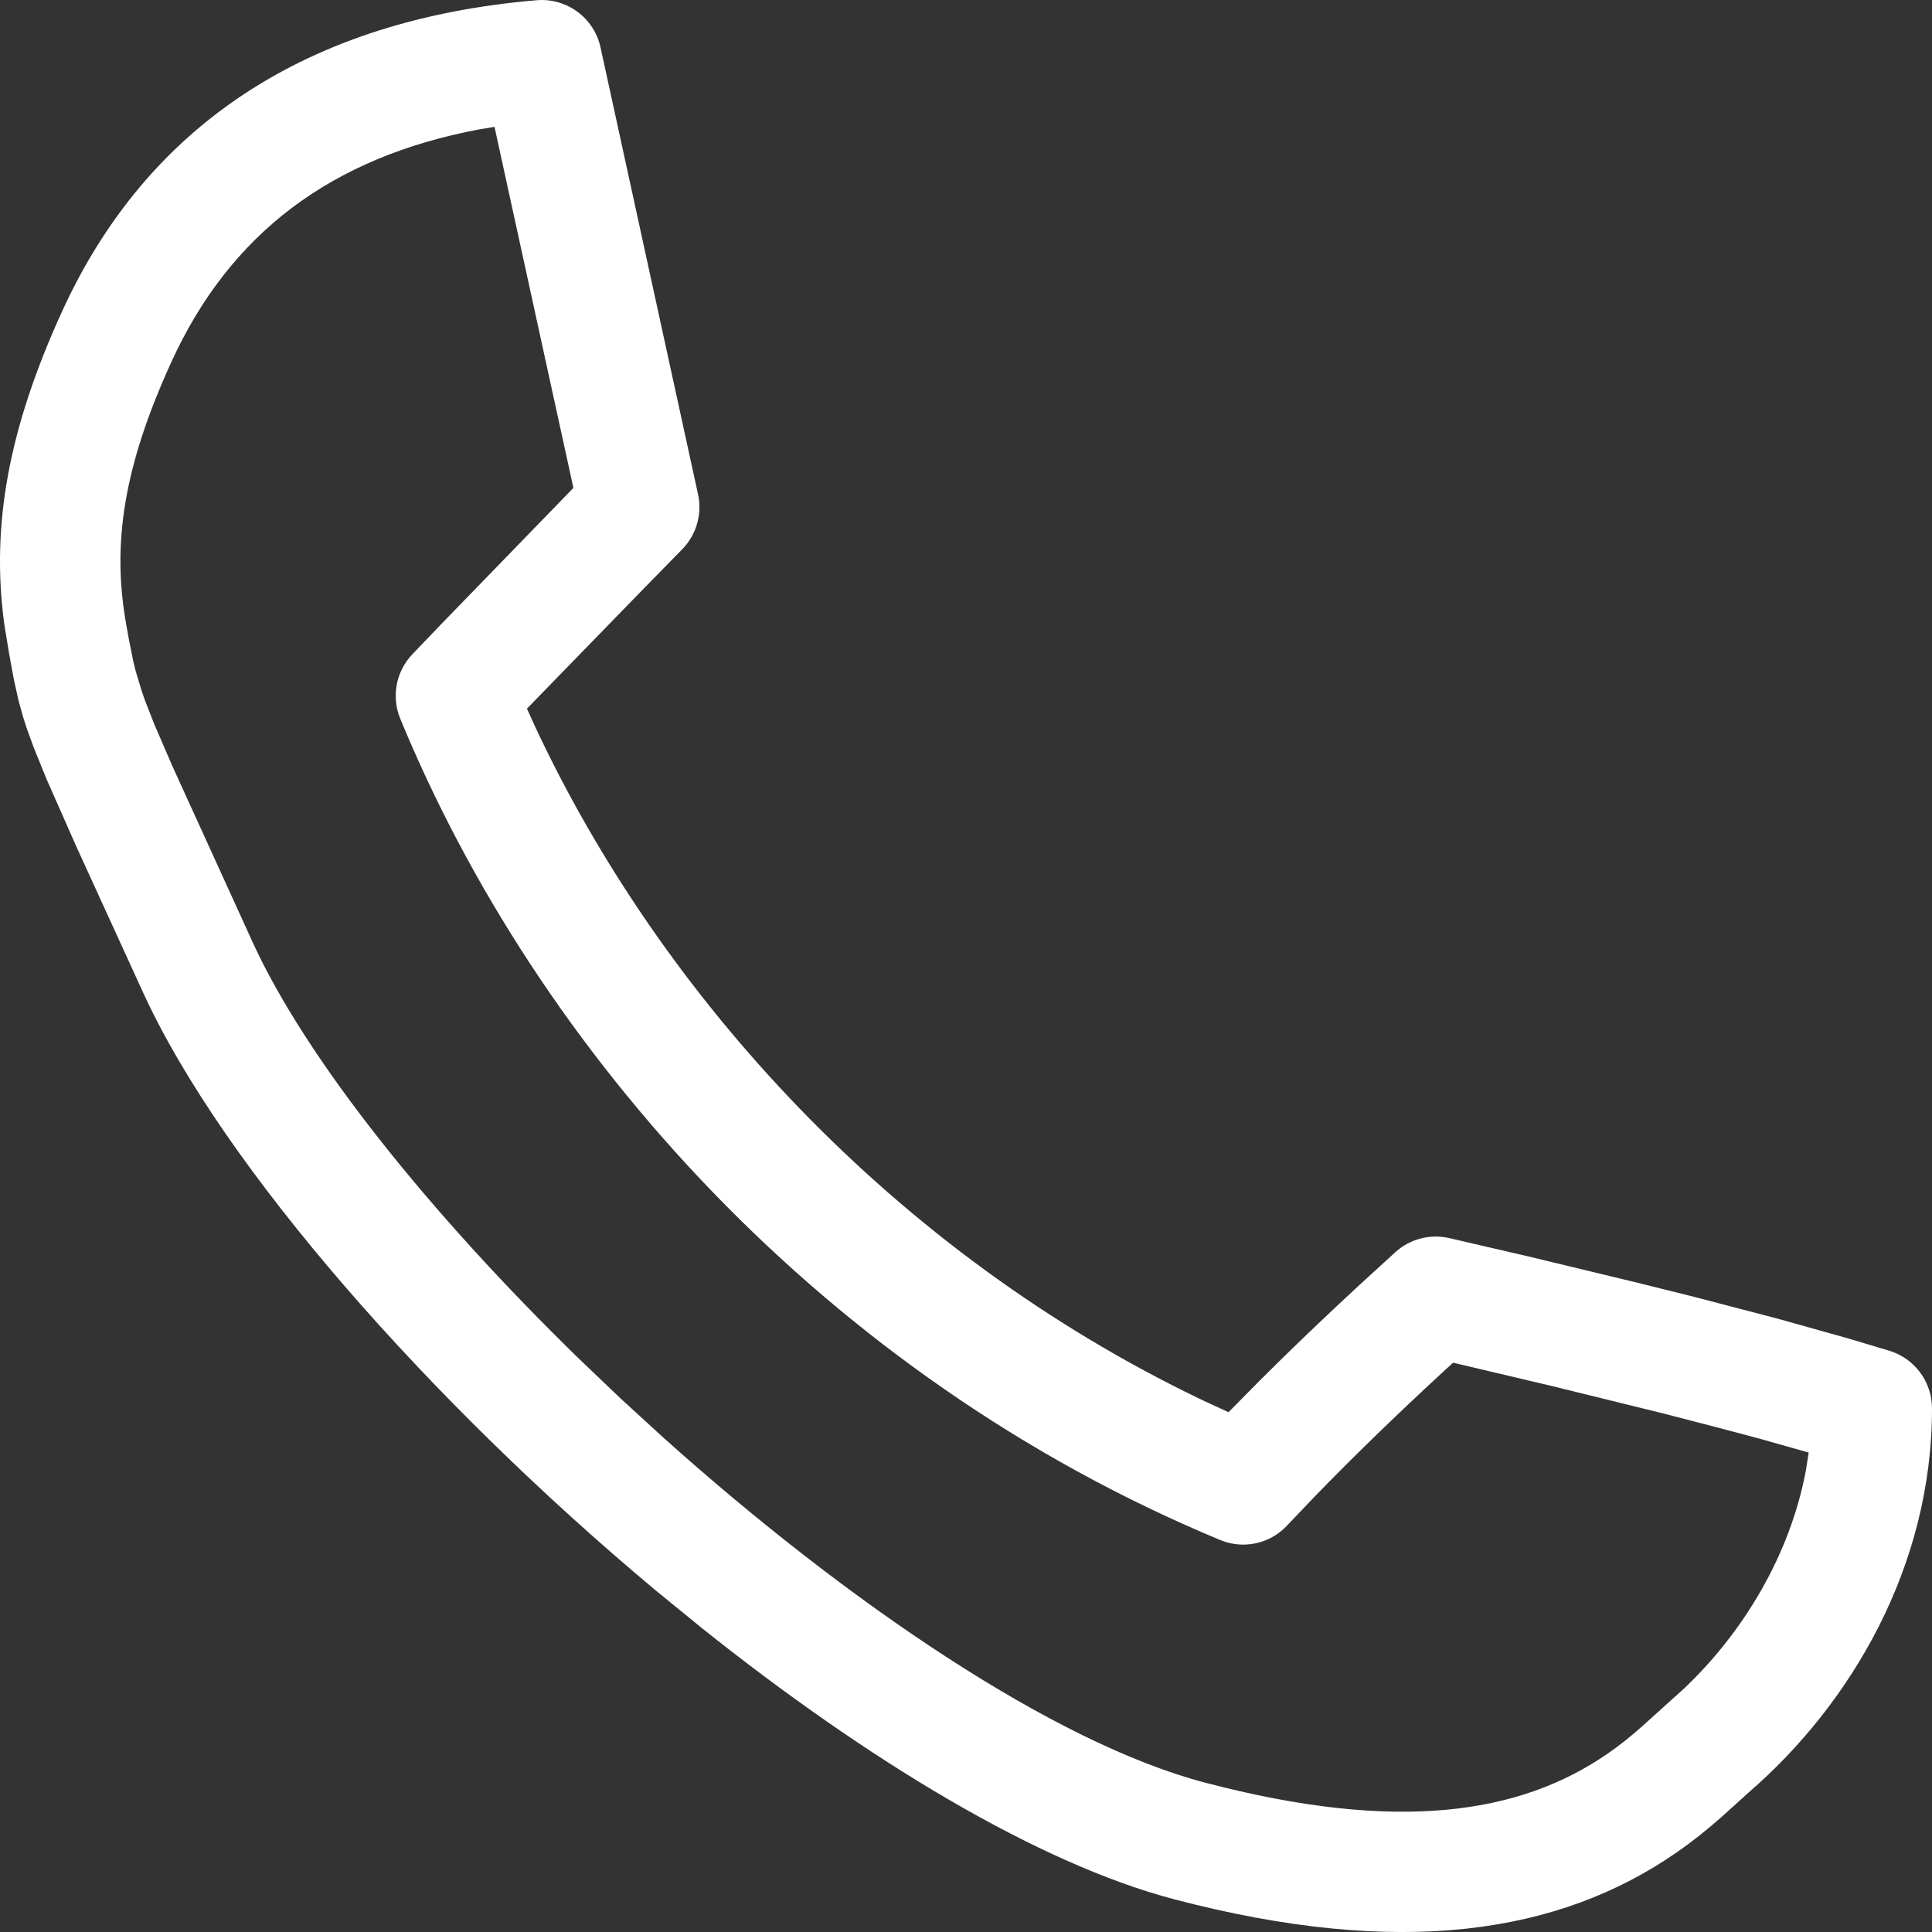 <svg xmlns="http://www.w3.org/2000/svg" width="24" height="24" viewBox="0 0 24 24">
    <rect x="0" y="0" width="24" height="24" fill="#333333" stroke="none"/>
    <g fill="none" fill-rule="evenodd">
        <g>
            <g>
                <g>
                    <path d="M0 0H24V24H0z" transform="translate(-27 -741) translate(0 597) translate(27 144)"/>
                    <path fill="#FFF" fill-rule="nonzero" d="M6.665.003C3.83.244 1.83 1.546.769 3.873.105 5.328-.114 6.532.054 7.76l.058.352.057.313.06.272.056.203.046.144.088.242.162.399.374.846.826 1.806c.993 2.162 3.554 5.07 6.355 7.412l.583.476c2.047 1.634 4.173 2.924 5.872 3.37 2.798.733 4.768.432 6.232-.58.199-.138.377-.28.563-.444l.335-.303c1.266-1.094 2.279-2.8 2.279-4.772 0-.328-.213-.618-.526-.715l-.51-.153-.885-.248-1.034-.27-.682-.17-1.36-.328-1-.232c-.237-.054-.486.01-.667.173l-.451.412c-.442.408-.857.806-1.246 1.195l-.378.383-.318-.147c-3.86-1.845-6.74-5.04-8.296-8.37l-.101-.223L7.93 7.38l.544-.556c.177-.18.251-.438.197-.685L7.46.589c-.08-.367-.42-.618-.794-.586zm-.522 1.573l.98 4.485L5.49 7.744l-.367.383c-.205.215-.264.53-.15.803 1.702 4.132 5.262 8.154 10.183 10.2.287.12.618.05.831-.178l.347-.364c.475-.49.998-.997 1.567-1.523l.15-.137 1.22.288 1.393.343.618.16.566.15.62.175-.033.214c-.2 1.077-.798 2.04-1.52 2.722l-.517.466c-.144.128-.278.235-.424.336-1.094.757-2.615.989-5.003.363-1.874-.492-4.431-2.228-6.72-4.277l-.544-.498-.53-.506c-1.83-1.786-3.363-3.688-4.036-5.154l-1-2.194L1.918 9l-.12-.306-.044-.13-.069-.23-.029-.117-.058-.29-.03-.17c-.181-1.002-.03-1.967.561-3.261.725-1.588 1.978-2.543 3.831-2.89l.183-.03z" transform="translate(-27 -741) translate(0 597) translate(27 144)"/>
                </g>
            </g>
        </g>
    </g>
</svg>
